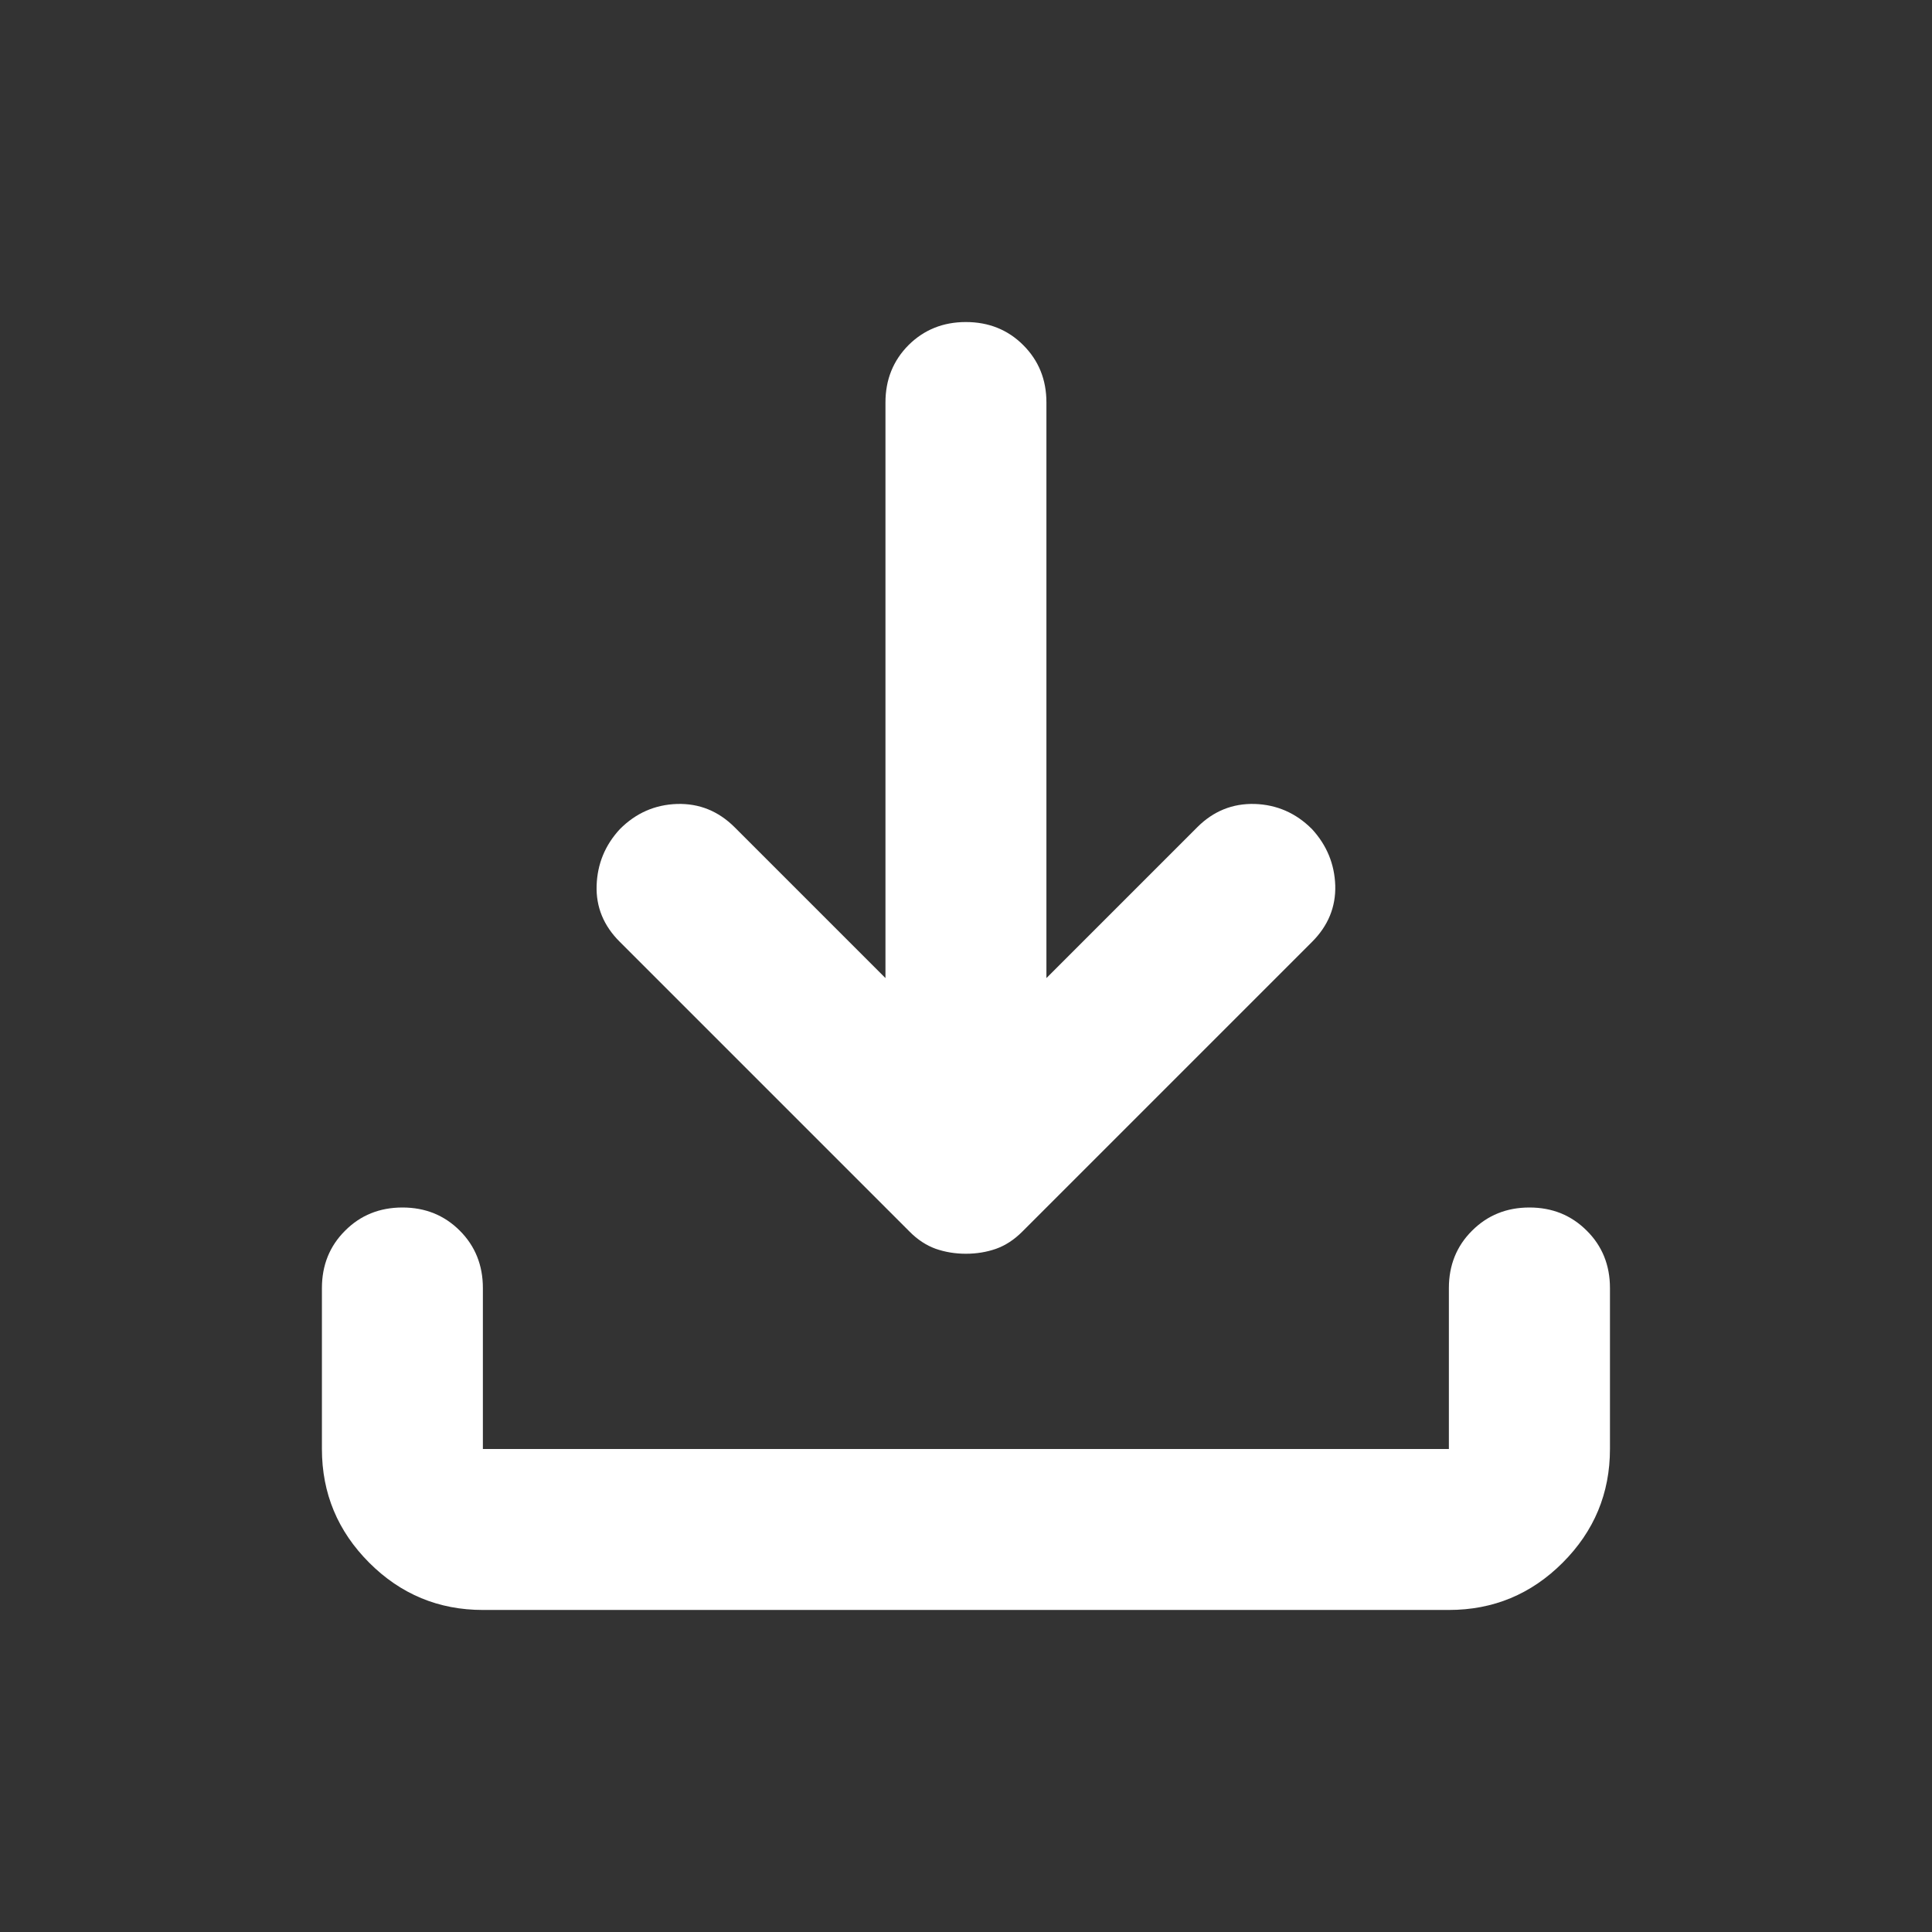 <svg width="16" height="16" viewBox="0 0 16 16" fill="none" xmlns="http://www.w3.org/2000/svg">
<rect x="0" y="0" width="16" height="16" fill="#333333" stroke="none"/>
<g id="icons/download">
<mask id="mask0_1606_7365" style="mask-type:alpha" maskUnits="userSpaceOnUse" x="0" y="0" width="16" height="16">
<rect id="Bounding box" width="16" height="16" fill="#D9D9D9"/>
</mask>
<g mask="url(#mask0_1606_7365)">
<path id="download" d="M7.999 10.383C7.91 10.383 7.827 10.369 7.749 10.342C7.672 10.314 7.599 10.267 7.533 10.2L5.133 7.8C4.999 7.667 4.935 7.511 4.941 7.333C4.947 7.156 5.01 7 5.133 6.867C5.266 6.733 5.424 6.664 5.608 6.658C5.791 6.653 5.949 6.717 6.083 6.85L7.333 8.1V3.333C7.333 3.144 7.397 2.986 7.524 2.858C7.652 2.731 7.81 2.667 7.999 2.667C8.188 2.667 8.347 2.731 8.474 2.858C8.602 2.986 8.666 3.144 8.666 3.333V8.1L9.916 6.85C10.049 6.717 10.208 6.653 10.391 6.658C10.574 6.664 10.733 6.733 10.866 6.867C10.988 7 11.052 7.156 11.058 7.333C11.063 7.511 10.999 7.667 10.866 7.8L8.466 10.2C8.399 10.267 8.327 10.314 8.249 10.342C8.172 10.369 8.088 10.383 7.999 10.383ZM3.999 13.333C3.633 13.333 3.319 13.203 3.058 12.942C2.797 12.681 2.666 12.367 2.666 12V10.667C2.666 10.478 2.73 10.319 2.858 10.192C2.985 10.064 3.144 10 3.333 10C3.522 10 3.68 10.064 3.808 10.192C3.935 10.319 3.999 10.478 3.999 10.667V12H11.999V10.667C11.999 10.478 12.063 10.319 12.191 10.192C12.319 10.064 12.477 10 12.666 10C12.855 10 13.013 10.064 13.141 10.192C13.269 10.319 13.333 10.478 13.333 10.667V12C13.333 12.367 13.202 12.681 12.941 12.942C12.68 13.203 12.366 13.333 11.999 13.333H3.999Z" fill="white"/>
</g>
</g>
</svg>
